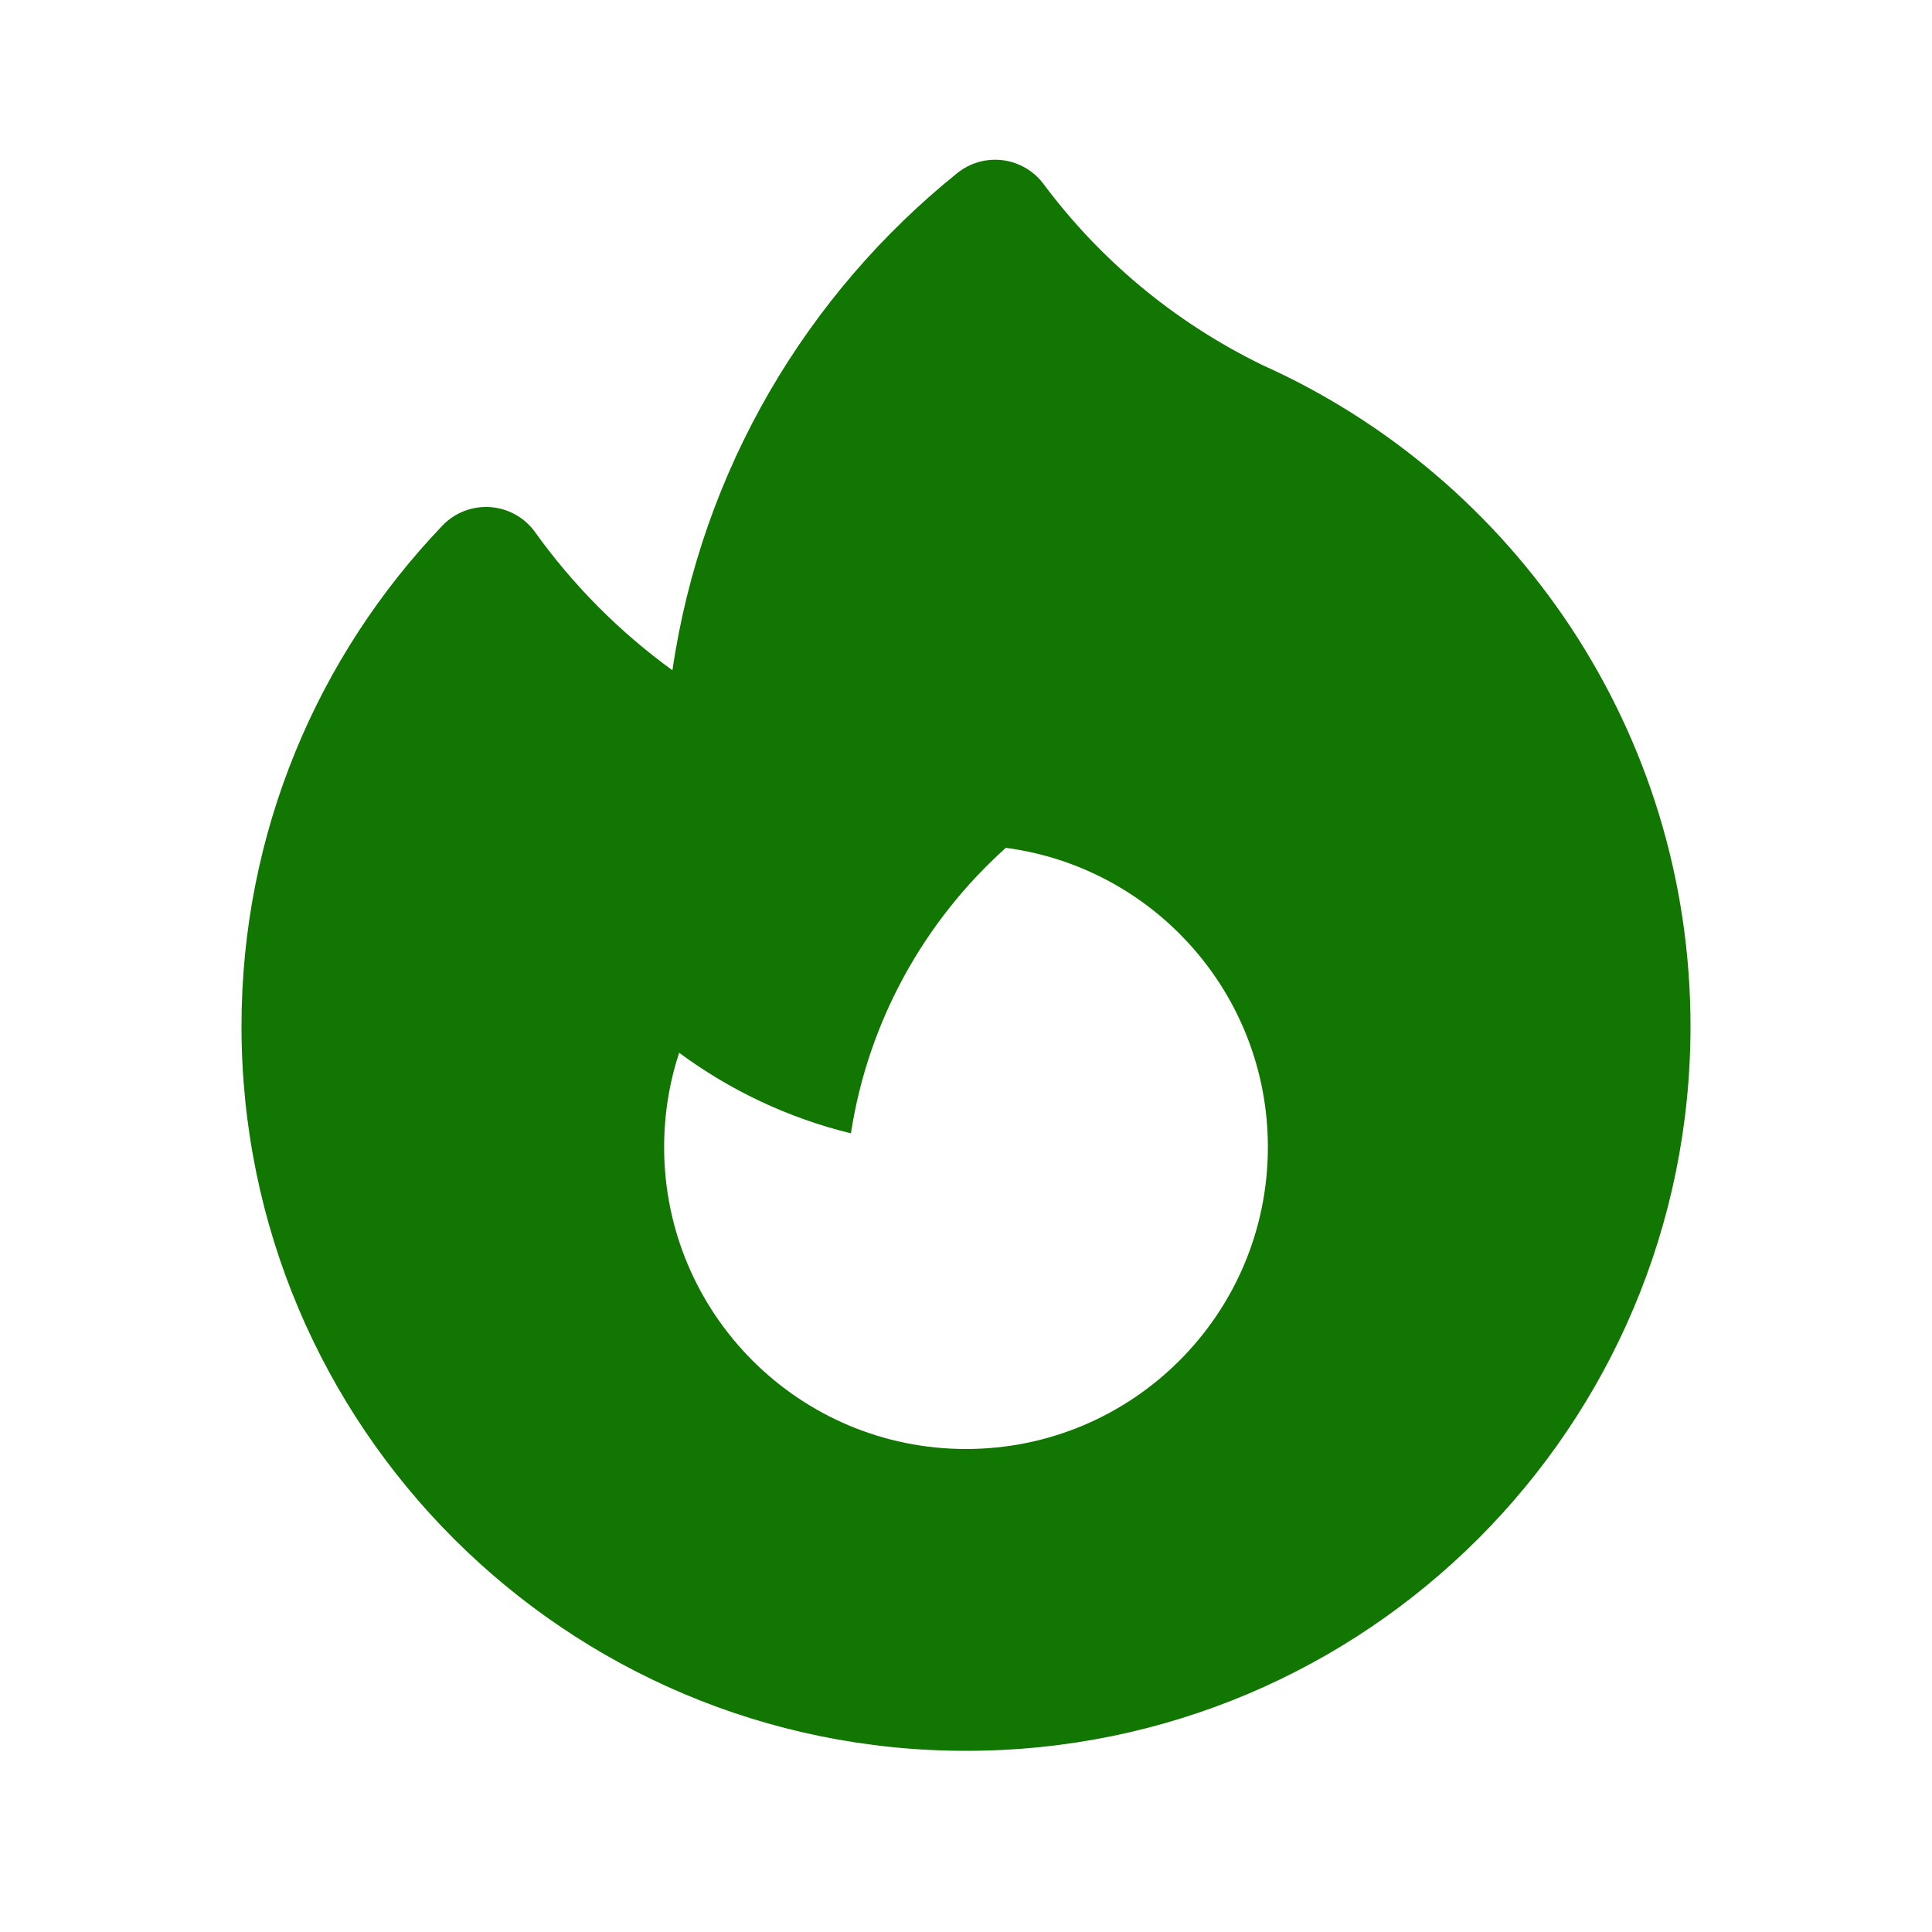 <svg width="44" height="44" viewBox="0 0 44 44" fill="none" xmlns="http://www.w3.org/2000/svg">
<path fill-rule="evenodd" clip-rule="evenodd" d="M23.766 4.191C23.543 3.891 23.207 3.696 22.837 3.649C22.466 3.602 22.093 3.707 21.802 3.941C18.373 6.7 15.982 10.703 15.314 15.265C14.111 14.392 13.053 13.329 12.187 12.12C11.949 11.787 11.575 11.578 11.167 11.549C10.758 11.52 10.359 11.674 10.076 11.97C7.243 14.931 5.5 18.951 5.5 23.374C5.5 32.487 12.887 39.874 22 39.874C31.113 39.874 38.5 32.487 38.5 23.374C38.5 16.663 34.493 10.89 28.746 8.312C26.713 7.32 25.034 5.89 23.766 4.191ZM28.875 26.125C28.875 29.922 25.797 33 22 33C18.203 33 15.125 29.922 15.125 26.125C15.125 25.375 15.245 24.652 15.467 23.976C16.62 24.828 17.944 25.46 19.379 25.811C19.775 23.243 21.059 20.968 22.907 19.309C26.275 19.753 28.875 22.636 28.875 26.125Z" fill="#117602"/>
</svg>
